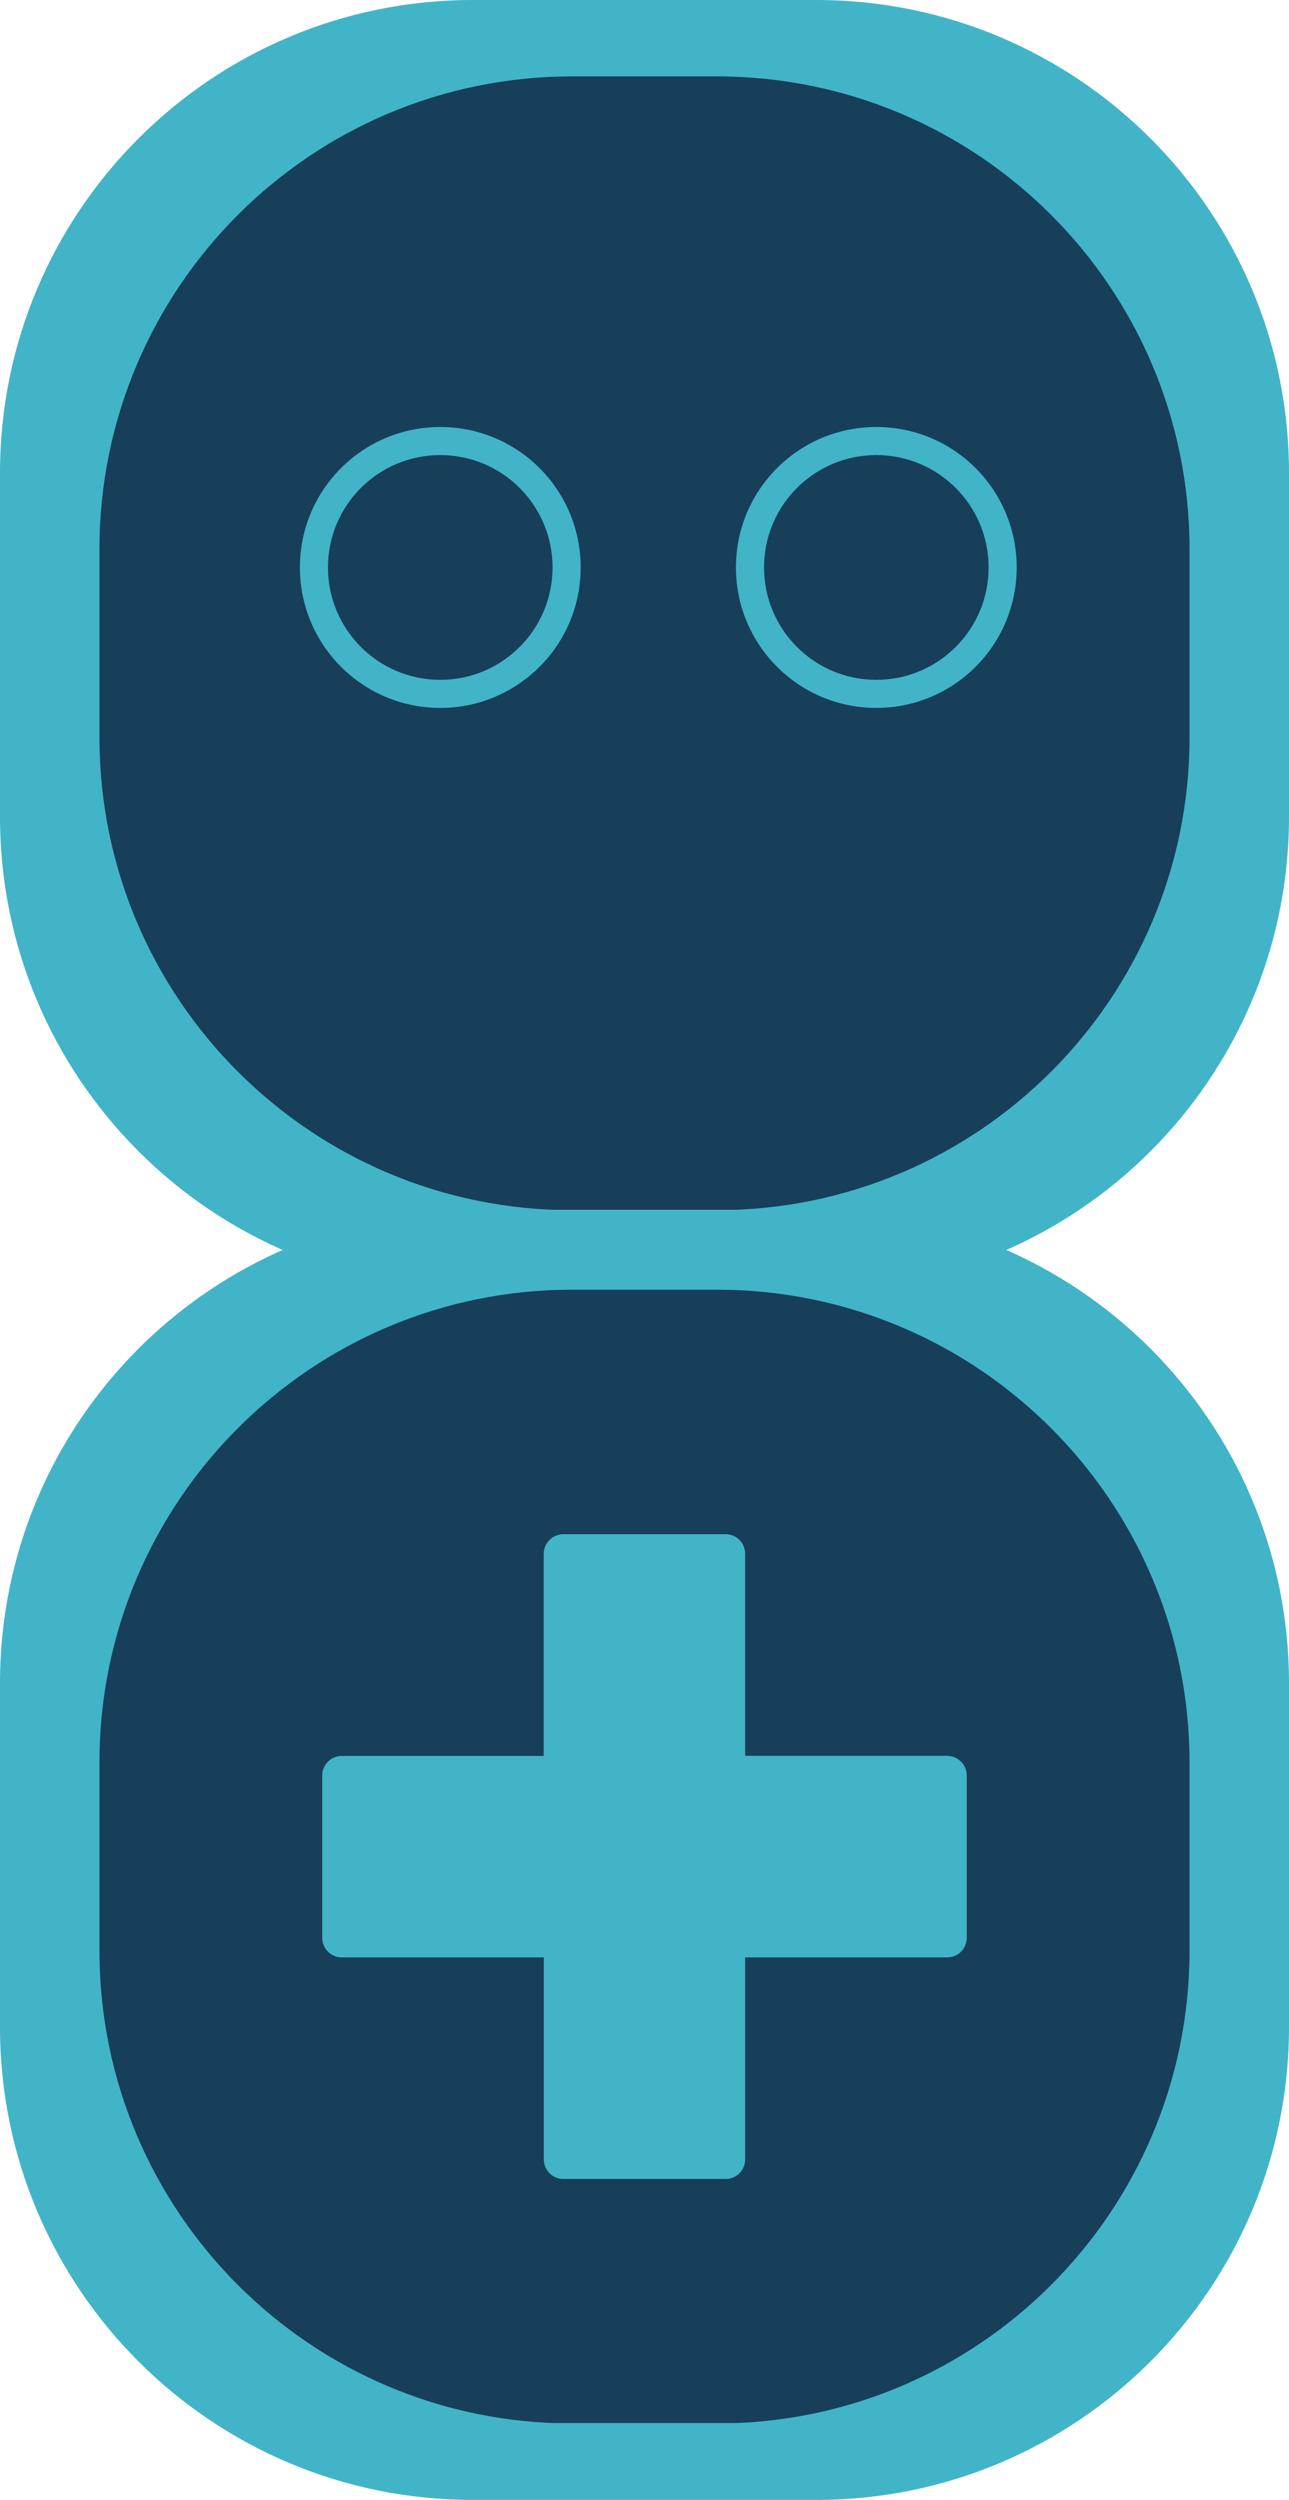 <?xml version="1.0" encoding="UTF-8" standalone="no"?>
<svg
   width="150"
   zoomAndPan="magnify"
   viewBox="0 0 112.5 218.062"
   height="290.75"
   preserveAspectRatio="xMidYMid"
   version="1.0"
   id="svg22"
   sodipodi:docname="4.svg"
   inkscape:version="1.3 (0e150ed, 2023-07-21)"
   xmlns:inkscape="http://www.inkscape.org/namespaces/inkscape"
   xmlns:sodipodi="http://sodipodi.sourceforge.net/DTD/sodipodi-0.dtd"
   xmlns="http://www.w3.org/2000/svg"
   xmlns:svg="http://www.w3.org/2000/svg">
  <sodipodi:namedview
     id="namedview22"
     pagecolor="#ffffff"
     bordercolor="#000000"
     borderopacity="0.25"
     inkscape:showpageshadow="2"
     inkscape:pageopacity="0.0"
     inkscape:pagecheckerboard="0"
     inkscape:deskcolor="#d1d1d1"
     inkscape:zoom="0.472"
     inkscape:cx="100.63559"
     inkscape:cy="154.66102"
     inkscape:window-width="1312"
     inkscape:window-height="449"
     inkscape:window-x="0"
     inkscape:window-y="25"
     inkscape:window-maximized="0"
     inkscape:current-layer="svg22" />
  <defs
     id="defs11">
    <clipPath
       id="8086a49388">
      <path
         d="M 111.016,71.289 H 223.516 V 183.789 H 111.016 Z m 0,0"
         clip-rule="nonzero"
         id="path1" />
    </clipPath>
    <clipPath
       id="ce53c80493">
      <path
         d="m 152.266,71.289 h 30 c 22.781,0 41.25,18.465 41.25,41.25 v 30 c 0,22.781 -18.469,41.25 -41.25,41.25 h -30 c -22.781,0 -41.25,-18.469 -41.25,-41.25 v -30 c 0,-22.785 18.469,-41.25 41.25,-41.25 z m 0,0"
         clip-rule="nonzero"
         id="path2" />
    </clipPath>
    <clipPath
       id="60bbd9e9fb">
      <path
         d="m 111.016,176.852 h 112.5 v 112.5 H 111.016 Z m 0,0"
         clip-rule="nonzero"
         id="path3" />
    </clipPath>
    <clipPath
       id="80eaeb1e19">
      <path
         d="m 152.266,176.852 h 30 c 22.781,0 41.25,18.469 41.25,41.25 v 30 c 0,22.781 -18.469,41.25 -41.25,41.25 h -30 c -22.781,0 -41.25,-18.469 -41.25,-41.25 v -30 c 0,-22.781 18.469,-41.25 41.25,-41.25 z m 0,0"
         clip-rule="nonzero"
         id="path4" />
    </clipPath>
    <clipPath
       id="840a52929c">
      <path
         d="m 119.695,77.953 h 95.141 V 177 h -95.141 z m 0,0"
         clip-rule="nonzero"
         id="path5" />
    </clipPath>
    <clipPath
       id="daed6cd3ce">
      <path
         d="m 160.945,77.953 h 12.641 c 22.781,0 41.25,18.469 41.25,41.25 v 16.398 c 0,22.781 -18.469,41.25 -41.25,41.25 h -12.641 c -22.785,0 -41.25,-18.469 -41.25,-41.25 v -16.398 c 0,-22.781 18.465,-41.25 41.25,-41.25 z m 0,0"
         clip-rule="nonzero"
         id="path6" />
    </clipPath>
    <clipPath
       id="f972ca06f2">
      <path
         d="m 175.246,108.535 h 24.75 v 24.75 h -24.75 z m 0,0"
         clip-rule="nonzero"
         id="path7" />
    </clipPath>
    <clipPath
       id="6ff59ca314">
      <path
         d="m 137.191,108.535 h 24.75 v 24.75 h -24.75 z m 0,0"
         clip-rule="nonzero"
         id="path8" />
    </clipPath>
    <clipPath
       id="fd3ffa8e53">
      <path
         d="m 119.695,183.785 h 95.141 V 283 h -95.141 z m 0,0"
         clip-rule="nonzero"
         id="path9" />
    </clipPath>
    <clipPath
       id="638dfb923d">
      <path
         d="m 160.945,183.785 h 12.641 c 22.781,0 41.25,18.469 41.25,41.25 v 16.398 c 0,22.781 -18.469,41.25 -41.25,41.25 h -12.641 c -22.785,0 -41.25,-18.469 -41.25,-41.25 v -16.398 c 0,-22.781 18.465,-41.25 41.25,-41.25 z m 0,0"
         clip-rule="nonzero"
         id="path10" />
    </clipPath>
    <clipPath
       id="b7f58b9354">
      <path
         d="m 139.141,205.109 h 56.25 v 56.25 h -56.25 z m 0,0"
         clip-rule="nonzero"
         id="path11" />
    </clipPath>
  </defs>
  <g
     clip-path="url(#8086a49388)"
     id="g13"
     transform="translate(-111.016,-71.289)">
    <g
       clip-path="url(#ce53c80493)"
       id="g12">
      <path
         fill="#42b4c8"
         d="M 111.016,71.289 H 223.516 V 183.789 H 111.016 Z m 0,0"
         fill-opacity="1"
         fill-rule="nonzero"
         id="path12" />
    </g>
  </g>
  <g
     clip-path="url(#60bbd9e9fb)"
     id="g15"
     transform="translate(-111.016,-71.289)">
    <g
       clip-path="url(#80eaeb1e19)"
       id="g14">
      <path
         fill="#42b4c8"
         d="m 111.016,176.852 h 112.5 v 112.5 H 111.016 Z m 0,0"
         fill-opacity="1"
         fill-rule="nonzero"
         id="path13" />
    </g>
  </g>
  <g
     clip-path="url(#840a52929c)"
     id="g17"
     transform="translate(-111.016,-71.289)">
    <g
       clip-path="url(#daed6cd3ce)"
       id="g16">
      <path
         fill="#173f59"
         d="m 119.695,77.953 h 95.141 V 176.812 h -95.141 z m 0,0"
         fill-opacity="1"
         fill-rule="nonzero"
         id="path15" />
    </g>
  </g>
  <g
     clip-path="url(#f972ca06f2)"
     id="g18"
     transform="translate(-111.016,-71.289)">
    <path
       fill="#42b4c8"
       d="m 187.5,108.535 c -6.77,0 -12.254,5.48 -12.254,12.25 0,6.77 5.484,12.254 12.254,12.254 6.77,0 12.25,-5.484 12.25,-12.254 0,-6.77 -5.48,-12.25 -12.25,-12.25 z m 0,22.055 c -5.414,0 -9.801,-4.387 -9.801,-9.805 0,-5.414 4.387,-9.801 9.801,-9.801 5.414,0 9.801,4.387 9.801,9.801 0,5.418 -4.387,9.805 -9.801,9.805 z m 0,0"
       fill-opacity="1"
       fill-rule="nonzero"
       id="path17" />
  </g>
  <g
     clip-path="url(#6ff59ca314)"
     id="g19"
     transform="translate(-111.016,-71.289)">
    <path
       fill="#42b4c8"
       d="m 149.441,108.535 c -6.77,0 -12.25,5.48 -12.25,12.25 0,6.77 5.48,12.254 12.25,12.254 6.77,0 12.254,-5.484 12.254,-12.254 0,-6.77 -5.484,-12.25 -12.254,-12.25 z m 0,22.055 c -5.414,0 -9.801,-4.387 -9.801,-9.805 0,-5.414 4.387,-9.801 9.801,-9.801 5.418,0 9.801,4.387 9.801,9.801 0,5.418 -4.383,9.805 -9.801,9.805 z m 0,0"
       fill-opacity="1"
       fill-rule="nonzero"
       id="path18" />
  </g>
  <g
     clip-path="url(#fd3ffa8e53)"
     id="g21"
     transform="translate(-111.016,-71.289)">
    <g
       clip-path="url(#638dfb923d)"
       id="g20">
      <path
         fill="#173f59"
         d="m 119.695,183.785 h 95.141 v 98.859 h -95.141 z m 0,0"
         fill-opacity="1"
         fill-rule="nonzero"
         id="path19" />
    </g>
  </g>
  <g
     clip-path="url(#b7f58b9354)"
     id="g22"
     transform="translate(-111.016,-71.289)">
    <path
       fill="#42b4c8"
       d="m 195.391,226.152 v 14.176 c 0,0.945 -0.766,1.699 -1.699,1.699 h -17.641 v 17.629 c 0,0.945 -0.766,1.699 -1.699,1.699 h -14.176 c -0.945,0 -1.695,-0.766 -1.695,-1.699 v -17.629 h -17.641 c -0.934,0 -1.699,-0.766 -1.699,-1.699 v -14.176 c 0,-0.945 0.766,-1.695 1.699,-1.695 h 17.629 v -17.641 c 0.012,-0.934 0.773,-1.699 1.707,-1.699 h 14.176 c 0.945,0 1.699,0.766 1.699,1.699 v 17.629 h 17.629 c 0.945,0.012 1.711,0.773 1.711,1.707 z m 0,0"
       fill-opacity="1"
       fill-rule="nonzero"
       id="path21" />
  </g>
</svg>
